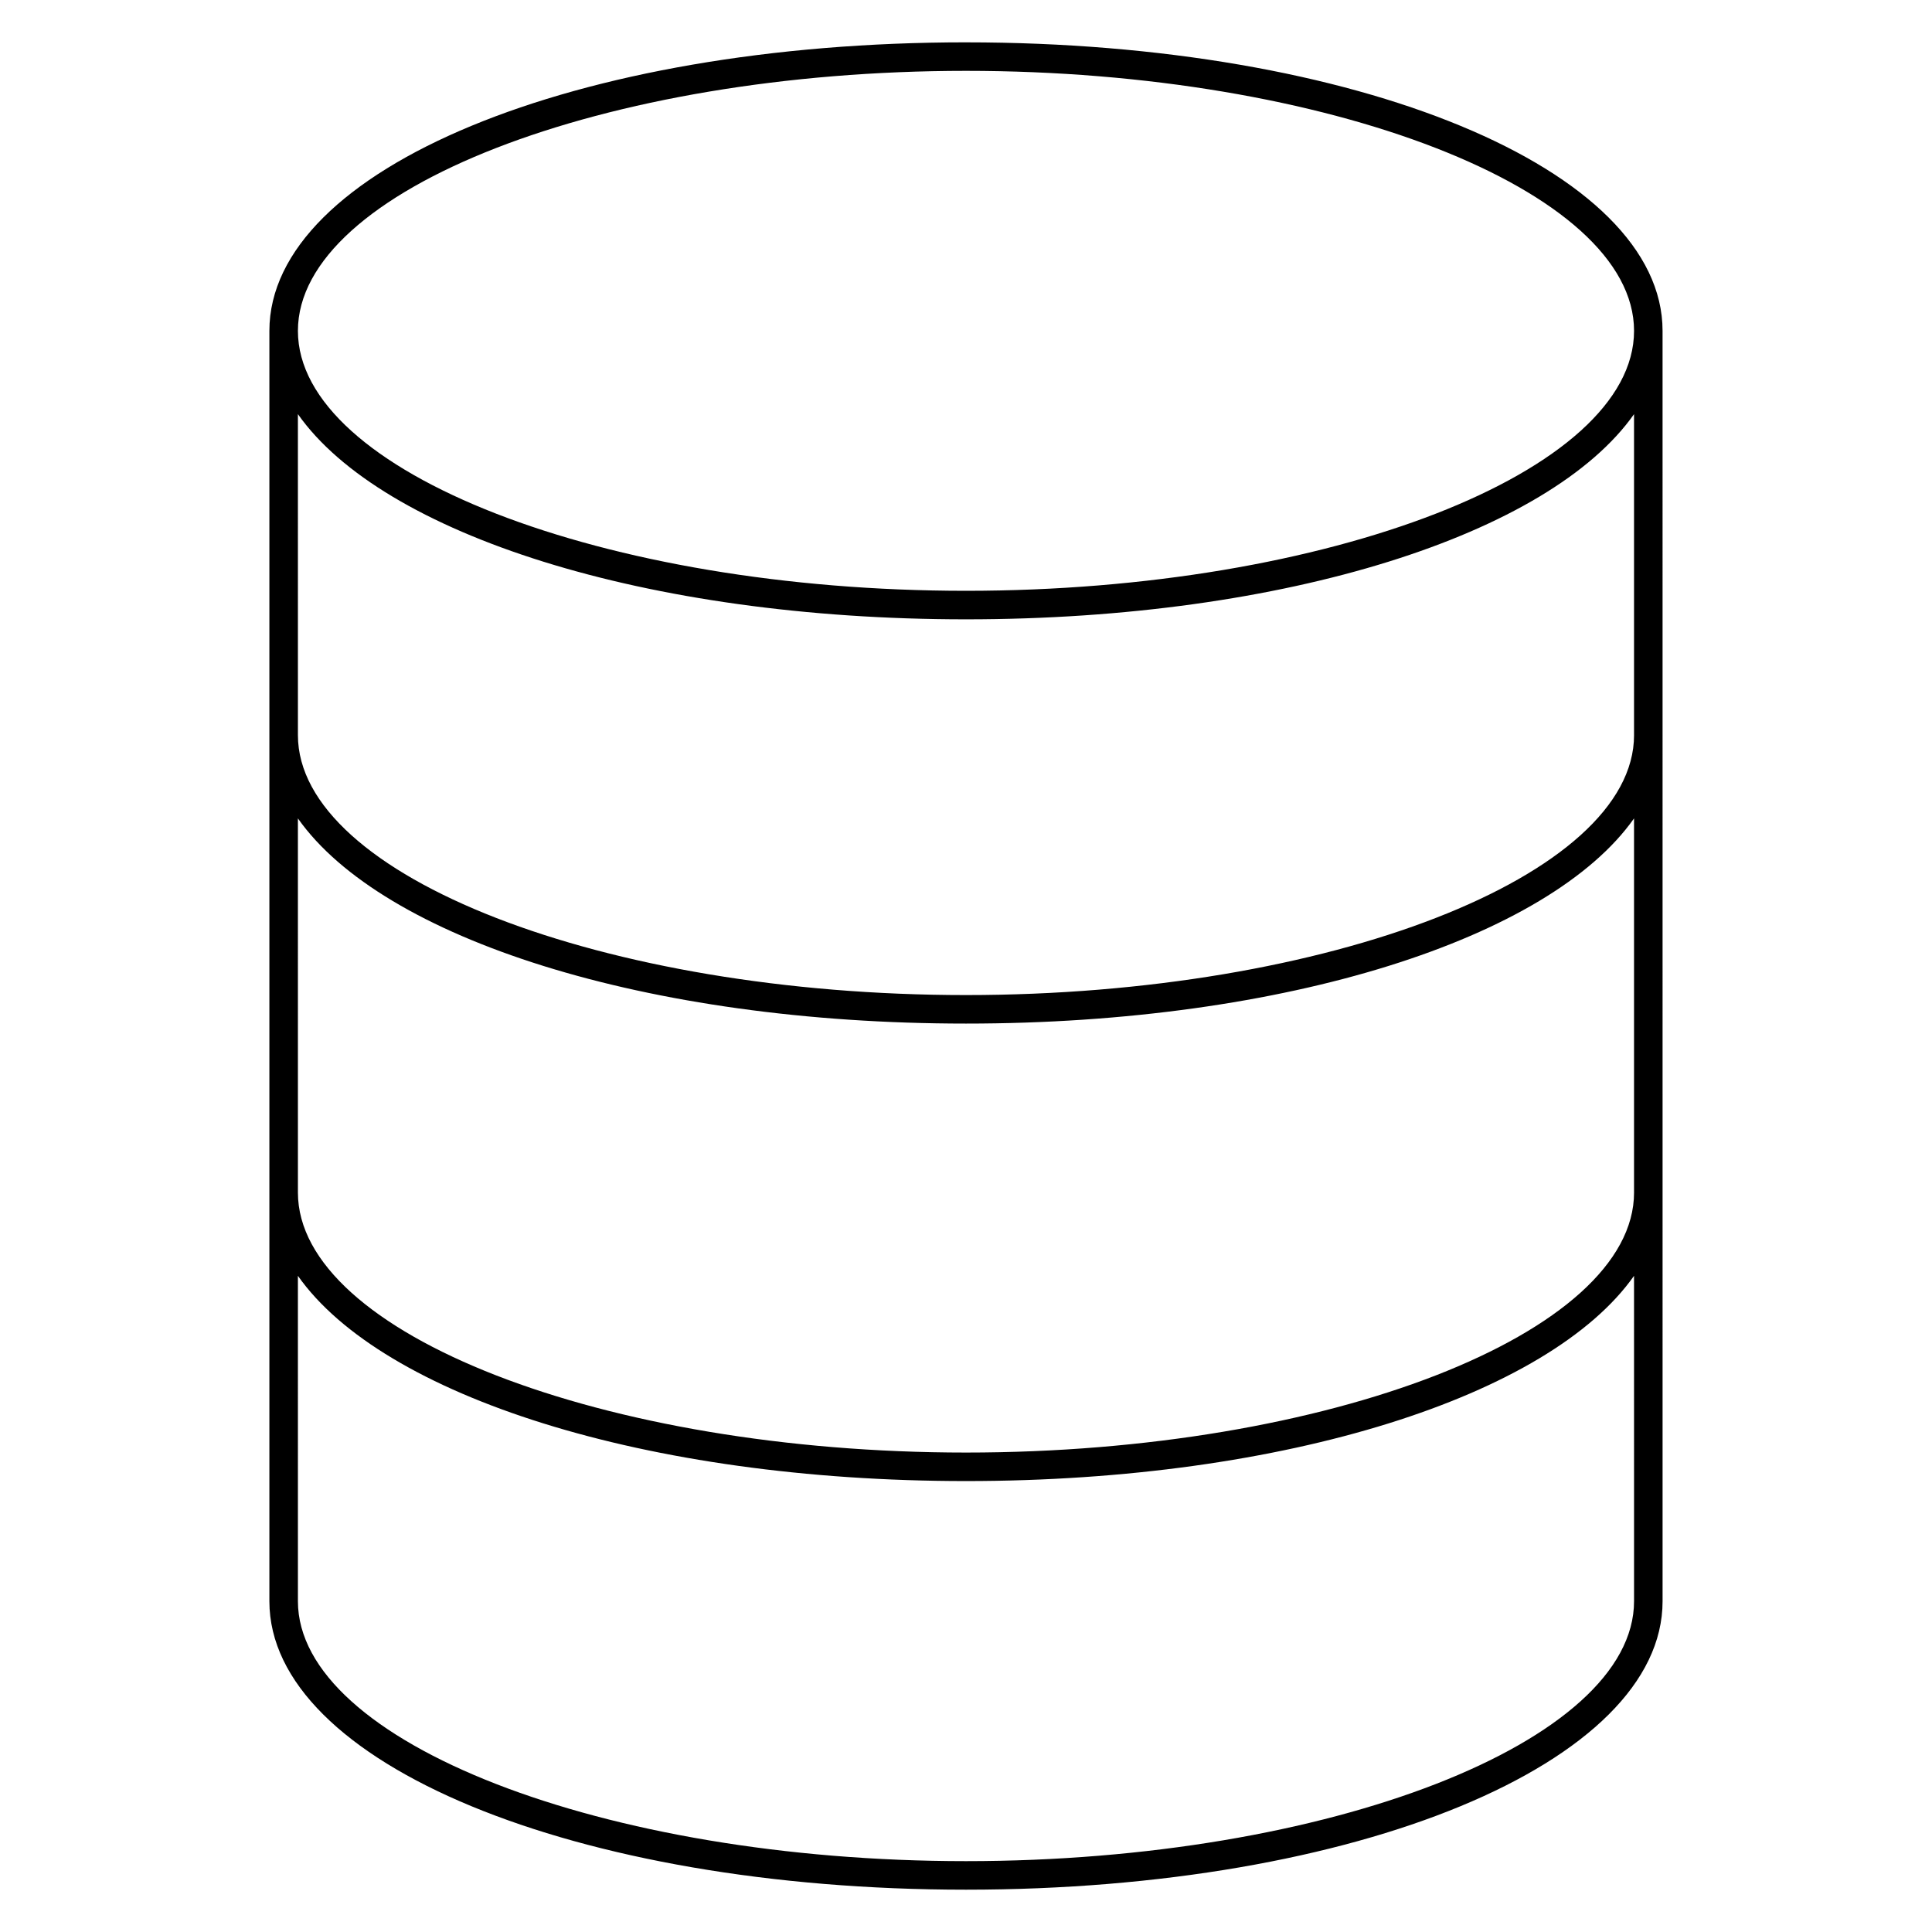<?xml version="1.0" encoding="UTF-8"?>
<!-- Uploaded to: SVG Find, www.svgrepo.com, Generator: SVG Find Mixer Tools -->
<svg fill="#000000" width="800px" height="800px" version="1.1" viewBox="144 144 512 512" xmlns="http://www.w3.org/2000/svg">
 <path d="m400 155.22c-103.52 0-184.61 33.59-184.61 76.465v336.66c0 42.863 81.09 76.441 184.61 76.441 103.51 0 184.6-33.578 184.6-76.441l-0.004-336.66c0.004-42.875-81.082-76.461-184.59-76.461zm0 7.555c95.965 0 177.04 31.555 177.04 68.906 0 37.344-81.074 68.887-177.04 68.887-95.969 0-177.05-31.543-177.05-68.887 0-37.352 81.078-68.906 177.05-68.906zm177.04 405.56c0 37.336-81.074 68.887-177.04 68.887-95.969 0-177.05-31.547-177.05-68.887l-0.004-86.23c22.359 31.789 92.137 54.391 177.05 54.391 84.906 0 154.68-22.602 177.04-54.391zm0-108.3c0 37.348-81.074 68.906-177.04 68.906-95.969 0-177.05-31.559-177.05-68.906l-0.004-99.152c22.355 31.773 92.133 54.375 177.05 54.375 84.906 0 154.68-22.602 177.04-54.375v99.152zm0-121.22c0 37.344-81.074 68.887-177.04 68.887-95.969 0-177.05-31.547-177.05-68.887l-0.004-85.066c22.355 31.777 92.133 54.379 177.05 54.379 84.906 0 154.68-22.598 177.04-54.375v85.062z"/>
</svg>